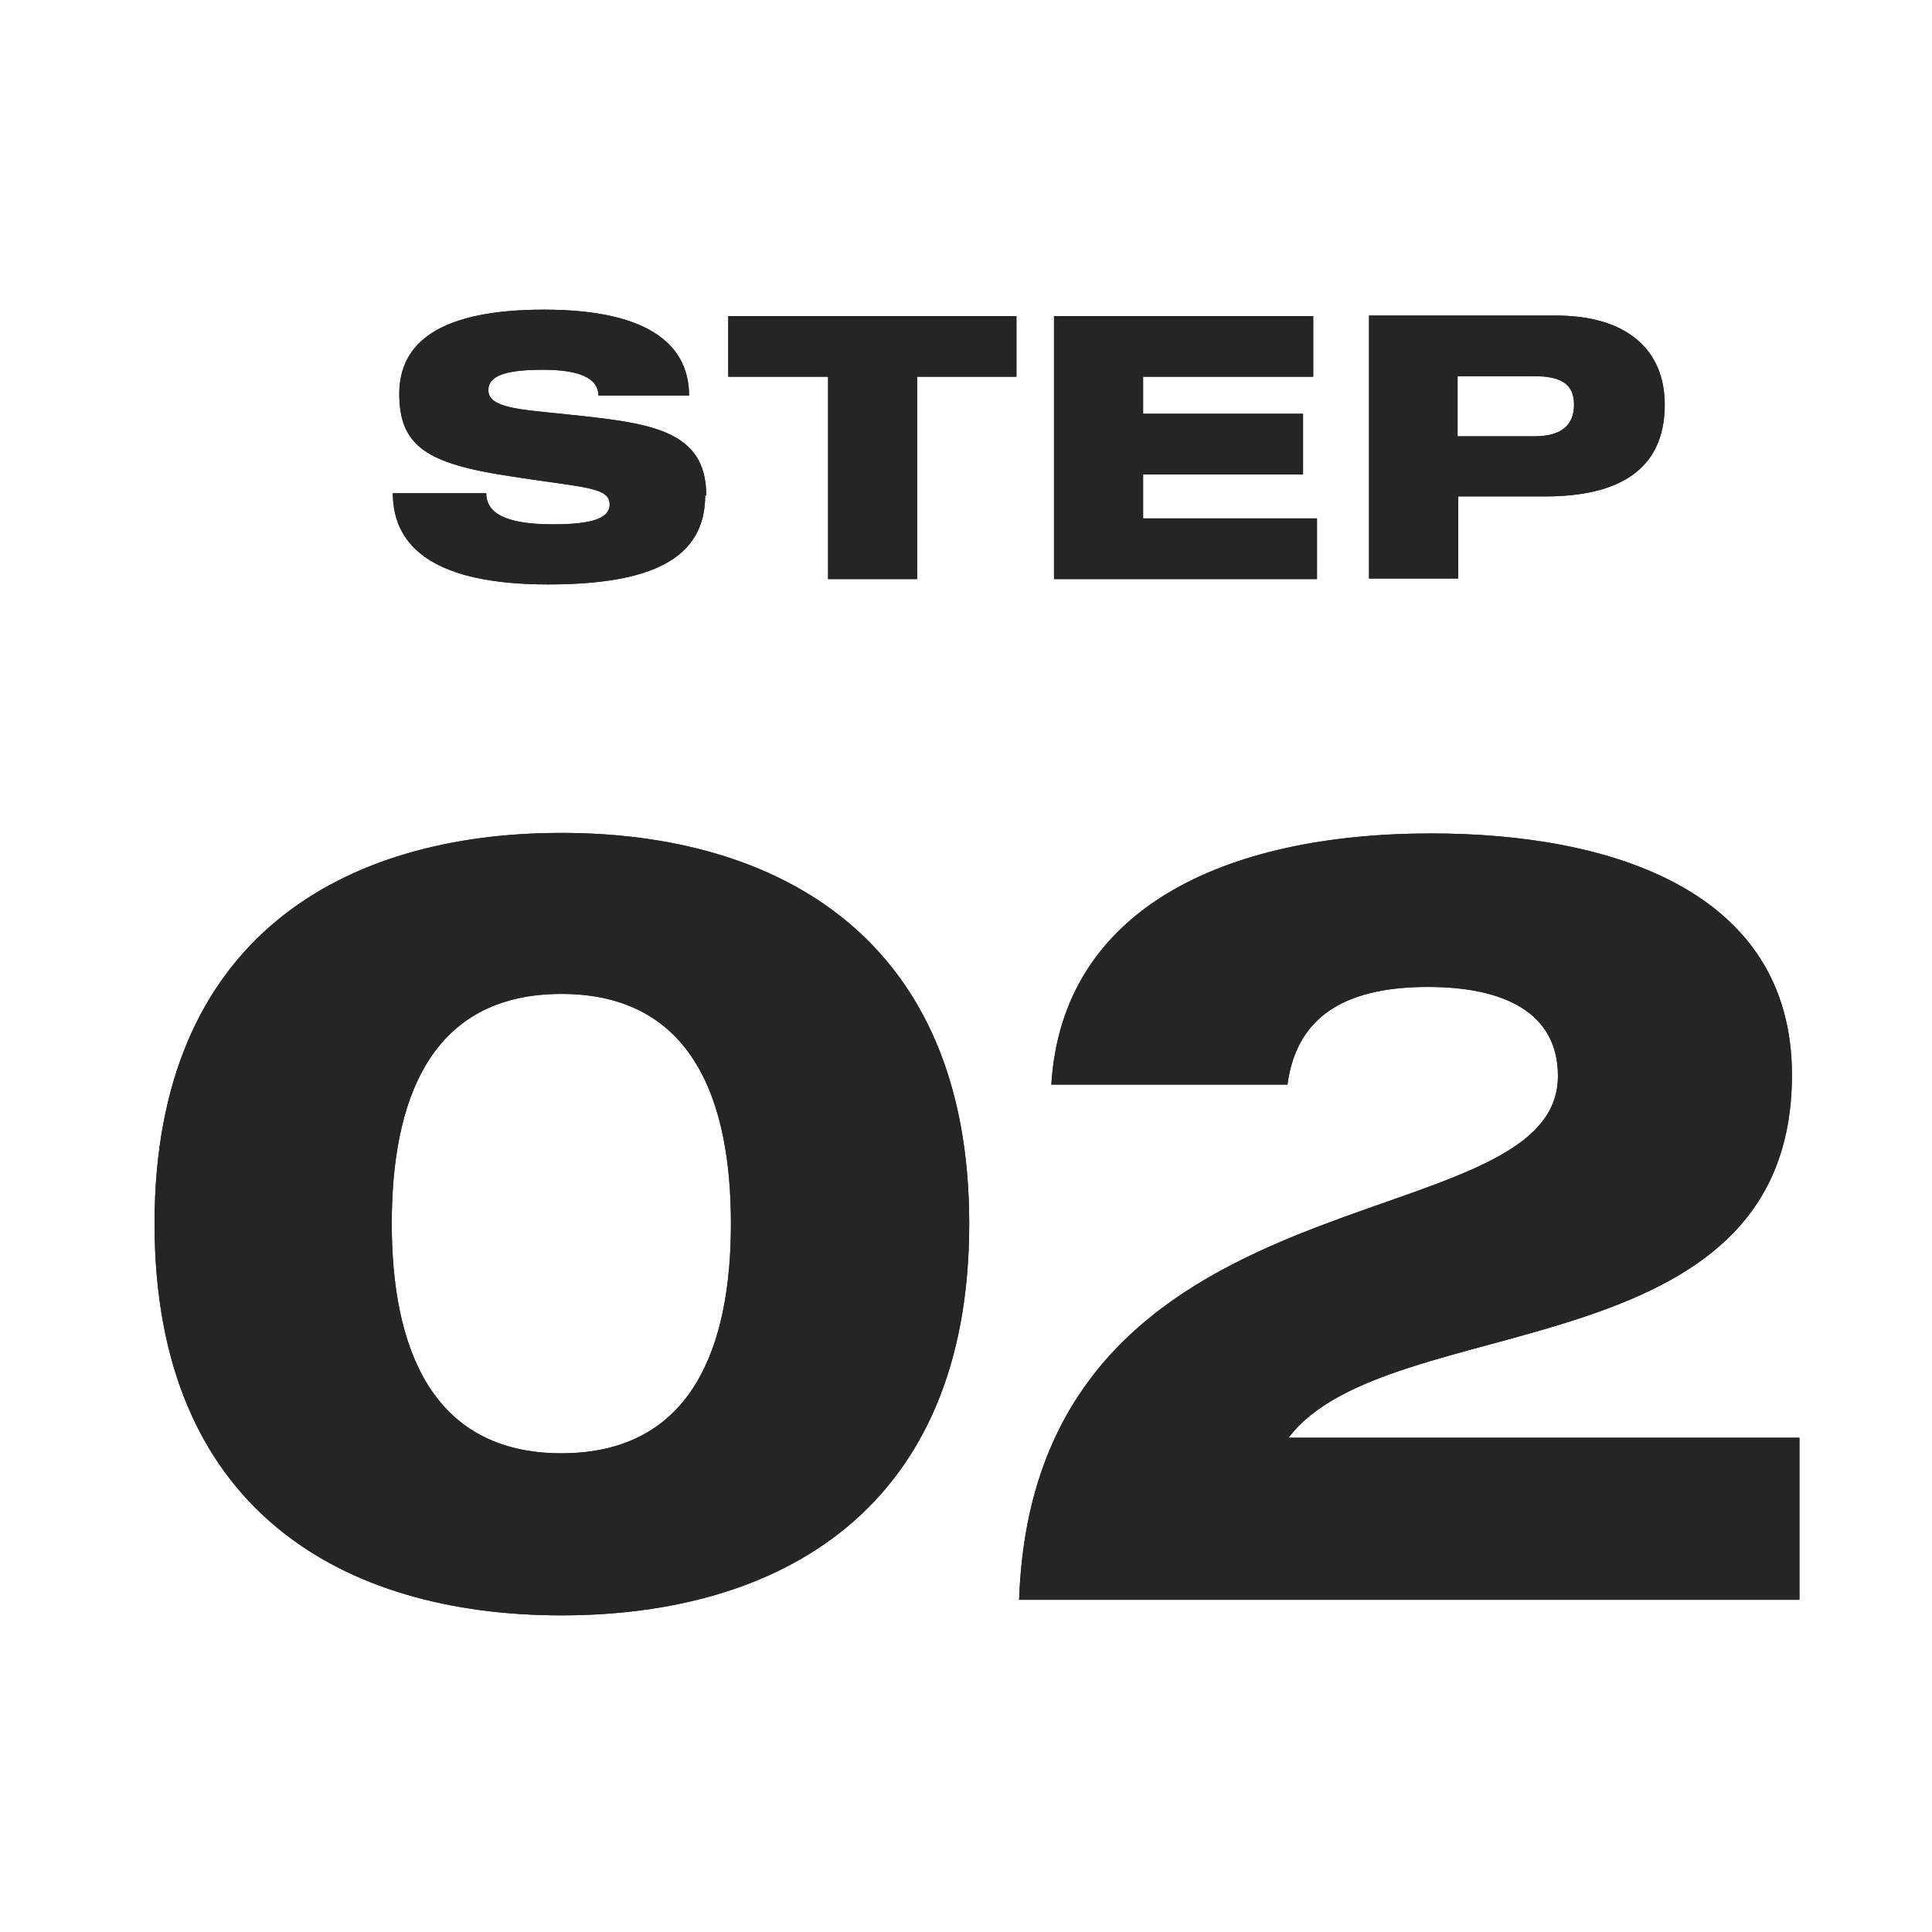 <?xml version="1.0" encoding="UTF-8"?><svg id="_レイヤー_1" xmlns="http://www.w3.org/2000/svg" viewBox="0 0 36 36"><defs><style>.cls-1{fill:#252525;stroke-width:0px;}</style></defs><path class="cls-1" d="M13.14,9.23c0,1.18-1,1.66-2.93,1.66-2.07,0-2.89-.67-2.89-1.7h1.74c0,.46.56.58,1.25.58s1.05-.1,1.05-.37c0-.33-.48-.31-1.88-.53-1.51-.23-2.04-.55-2.04-1.53s.79-1.57,2.7-1.57c2.08,0,2.7.75,2.7,1.6h-1.69c0-.34-.39-.48-1.03-.48-.67,0-1.02.1-1.02.38,0,.34.61.36,1.45.45,1.53.16,2.61.27,2.61,1.51Z"/><path class="cls-1" d="M18.95,7.02h-1.86v3.77h-1.66v-3.77h-1.86v-1.13h5.37v1.13Z"/><path class="cls-1" d="M24.54,10.79h-4.9v-4.9h4.83v1.13h-3.17v.69h2.98v1.13h-2.98v.82h3.24v1.13Z"/><path class="cls-1" d="M31.02,7.54c0,1.23-.88,1.71-2.23,1.71h-1.62v1.53h-1.66v-4.9h3.48c1.35,0,2.03.66,2.03,1.66ZM29.33,7.54c0-.39-.25-.53-.74-.53h-1.43v1.12h1.43c.52,0,.74-.22.74-.59Z"/><path class="cls-1" d="M13.14,9.23c0,1.18-1,1.66-2.93,1.66-2.07,0-2.89-.67-2.89-1.7h1.74c0,.46.56.58,1.25.58s1.05-.1,1.05-.37c0-.33-.48-.31-1.88-.53-1.51-.23-2.04-.55-2.04-1.53s.79-1.57,2.7-1.57c2.08,0,2.7.75,2.7,1.6h-1.69c0-.34-.39-.48-1.03-.48-.67,0-1.02.1-1.02.38,0,.34.61.36,1.45.45,1.53.16,2.61.27,2.61,1.51Z"/><path class="cls-1" d="M18.95,7.02h-1.86v3.77h-1.66v-3.77h-1.86v-1.13h5.37v1.13Z"/><path class="cls-1" d="M24.54,10.79h-4.9v-4.9h4.83v1.13h-3.17v.69h2.98v1.13h-2.98v.82h3.24v1.13Z"/><path class="cls-1" d="M31.02,7.54c0,1.23-.88,1.71-2.23,1.71h-1.62v1.53h-1.66v-4.9h3.48c1.35,0,2.03.66,2.03,1.66ZM29.33,7.54c0-.39-.25-.53-.74-.53h-1.43v1.12h1.43c.52,0,.74-.22.74-.59Z"/><path class="cls-1" d="M18.06,22.8c0,5.36-3.56,7.3-7.6,7.3s-7.58-1.94-7.58-7.3,3.56-7.28,7.58-7.28,7.6,1.94,7.6,7.28ZM13.62,22.8c0-2.24-.68-4.28-3.16-4.28s-3.16,2.04-3.16,4.28.7,4.28,3.16,4.28,3.16-2.02,3.16-4.28Z"/><path class="cls-1" d="M33.53,26.79v3.02h-14.54c.28-8.24,10.04-6.58,10.04-9.76,0-1.18-1-1.66-2.42-1.66s-2.44.46-2.62,1.82h-4.4c.2-3.26,3.2-4.68,7.08-4.68,3.34,0,6.72,1.06,6.72,4.5,0,5.56-7.54,4.32-9.38,6.76h9.52Z"/><path class="cls-1" d="M18.06,22.8c0,5.36-3.56,7.3-7.6,7.3s-7.58-1.94-7.58-7.3,3.56-7.28,7.58-7.28,7.6,1.94,7.6,7.28ZM13.62,22.8c0-2.24-.68-4.28-3.16-4.28s-3.16,2.04-3.16,4.28.7,4.28,3.16,4.28,3.16-2.02,3.16-4.28Z"/><path class="cls-1" d="M33.53,26.79v3.02h-14.54c.28-8.24,10.04-6.58,10.04-9.76,0-1.18-1-1.66-2.42-1.66s-2.44.46-2.62,1.82h-4.4c.2-3.26,3.2-4.68,7.08-4.68,3.34,0,6.72,1.06,6.72,4.5,0,5.56-7.54,4.32-9.38,6.76h9.52Z"/></svg>